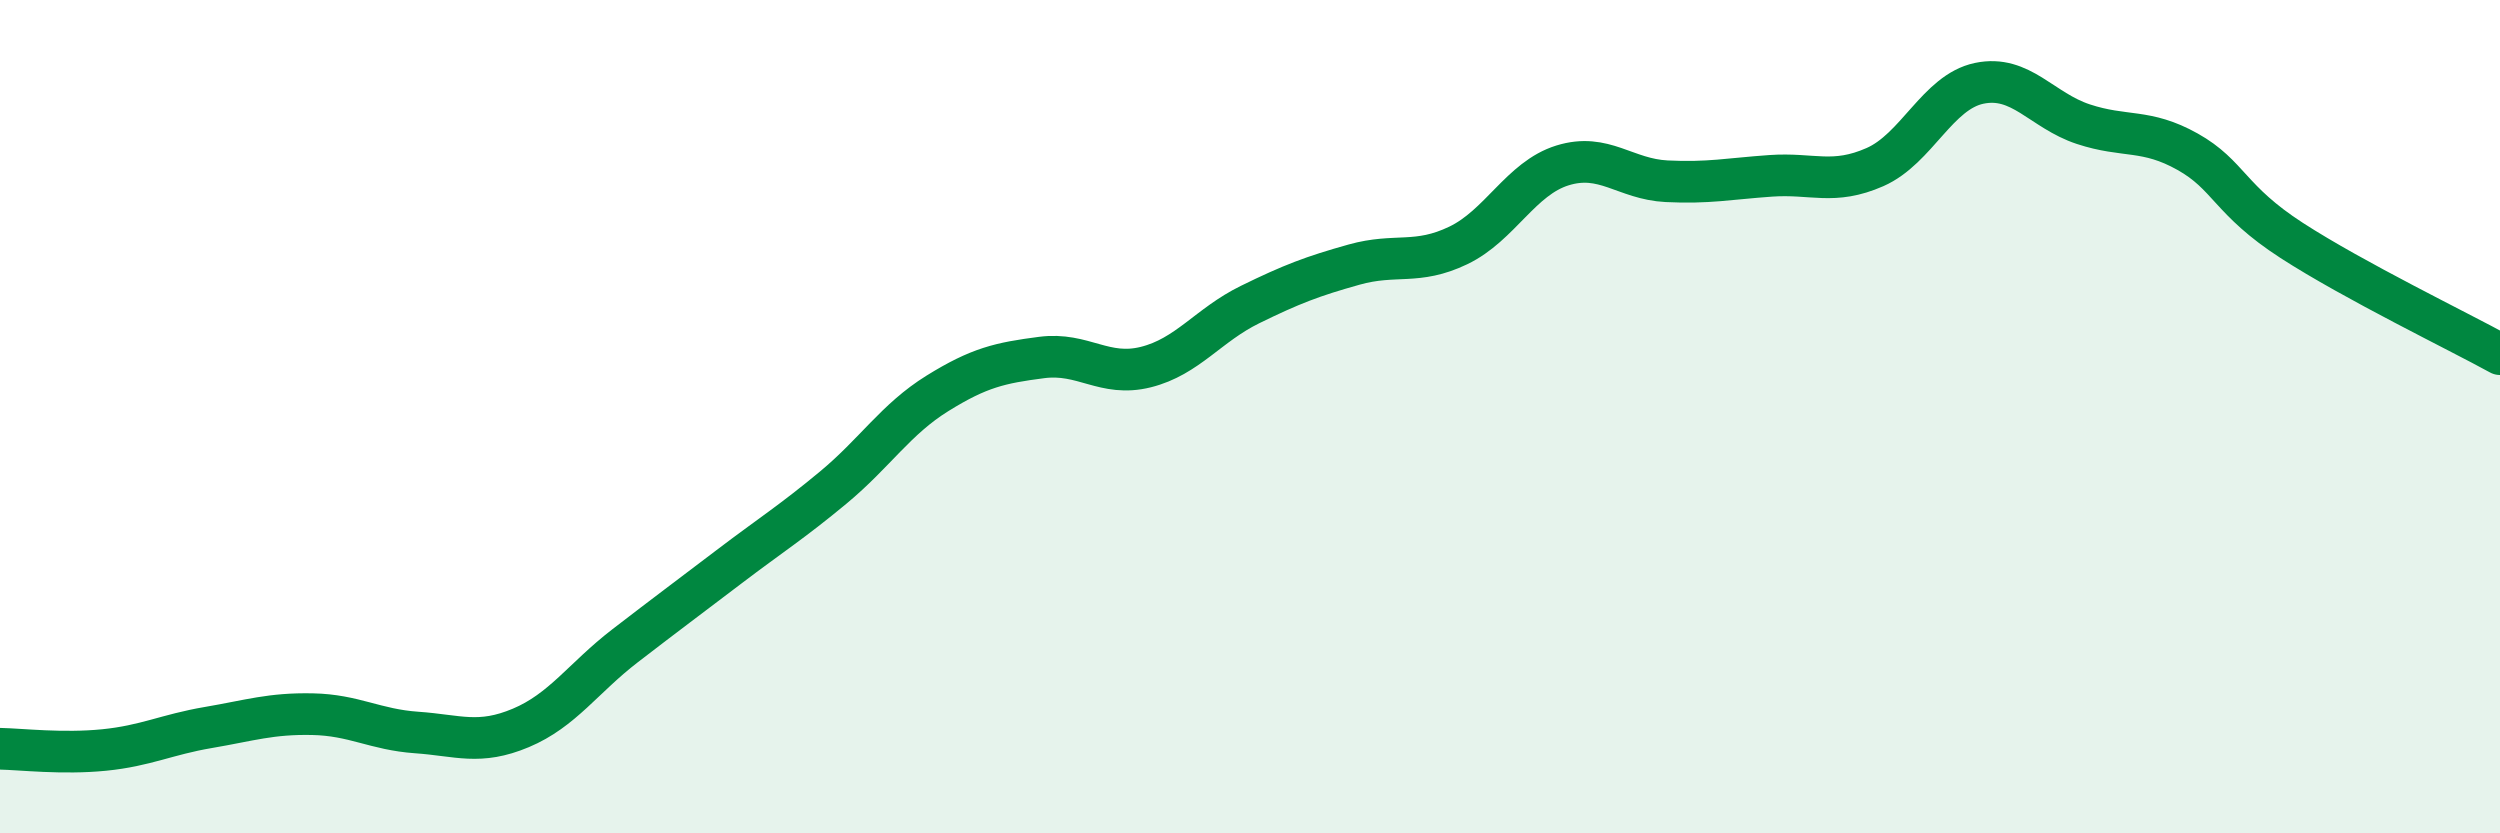 
    <svg width="60" height="20" viewBox="0 0 60 20" xmlns="http://www.w3.org/2000/svg">
      <path
        d="M 0,17.97 C 0.5,17.98 1.5,18.1 2.5,18 C 3.5,17.9 4,17.63 5,17.46 C 6,17.29 6.5,17.12 7.5,17.14 C 8.5,17.16 9,17.51 10,17.58 C 11,17.65 11.5,17.89 12.5,17.47 C 13.5,17.05 14,16.27 15,15.5 C 16,14.73 16.5,14.36 17.5,13.6 C 18.5,12.84 19,12.53 20,11.7 C 21,10.87 21.5,10.06 22.5,9.44 C 23.5,8.82 24,8.71 25,8.58 C 26,8.45 26.5,9.06 27.5,8.81 C 28.5,8.56 29,7.8 30,7.31 C 31,6.82 31.5,6.63 32.5,6.35 C 33.5,6.07 34,6.37 35,5.89 C 36,5.41 36.5,4.28 37.5,3.97 C 38.5,3.66 39,4.3 40,4.35 C 41,4.4 41.5,4.29 42.5,4.22 C 43.5,4.15 44,4.45 45,4.01 C 46,3.57 46.5,2.21 47.5,2 C 48.5,1.79 49,2.65 50,2.98 C 51,3.31 51.5,3.08 52.5,3.64 C 53.5,4.2 53.5,4.8 55,5.77 C 56.5,6.74 59,7.95 60,8.5L60 20L0 20Z"
        fill="#008740"
        opacity="0.1"
        stroke-linecap="round"
        stroke-linejoin="round"
      />
      <path
        d="M 0,17.97 C 0.5,17.98 1.5,18.1 2.5,18 C 3.5,17.9 4,17.63 5,17.46 C 6,17.29 6.5,17.12 7.5,17.14 C 8.5,17.16 9,17.51 10,17.58 C 11,17.65 11.5,17.89 12.5,17.47 C 13.5,17.05 14,16.27 15,15.5 C 16,14.73 16.5,14.36 17.5,13.6 C 18.5,12.84 19,12.53 20,11.7 C 21,10.87 21.5,10.06 22.5,9.44 C 23.5,8.82 24,8.71 25,8.58 C 26,8.45 26.5,9.06 27.5,8.81 C 28.5,8.56 29,7.8 30,7.31 C 31,6.82 31.5,6.63 32.5,6.35 C 33.5,6.07 34,6.37 35,5.89 C 36,5.41 36.5,4.28 37.5,3.97 C 38.5,3.66 39,4.3 40,4.35 C 41,4.4 41.5,4.29 42.5,4.22 C 43.5,4.15 44,4.45 45,4.01 C 46,3.57 46.5,2.21 47.5,2 C 48.5,1.79 49,2.65 50,2.98 C 51,3.31 51.5,3.08 52.5,3.64 C 53.5,4.2 53.5,4.8 55,5.77 C 56.5,6.74 59,7.95 60,8.5"
        stroke="#008740"
        stroke-width="1"
        fill="none"
        stroke-linecap="round"
        stroke-linejoin="round"
      />
    </svg>
  